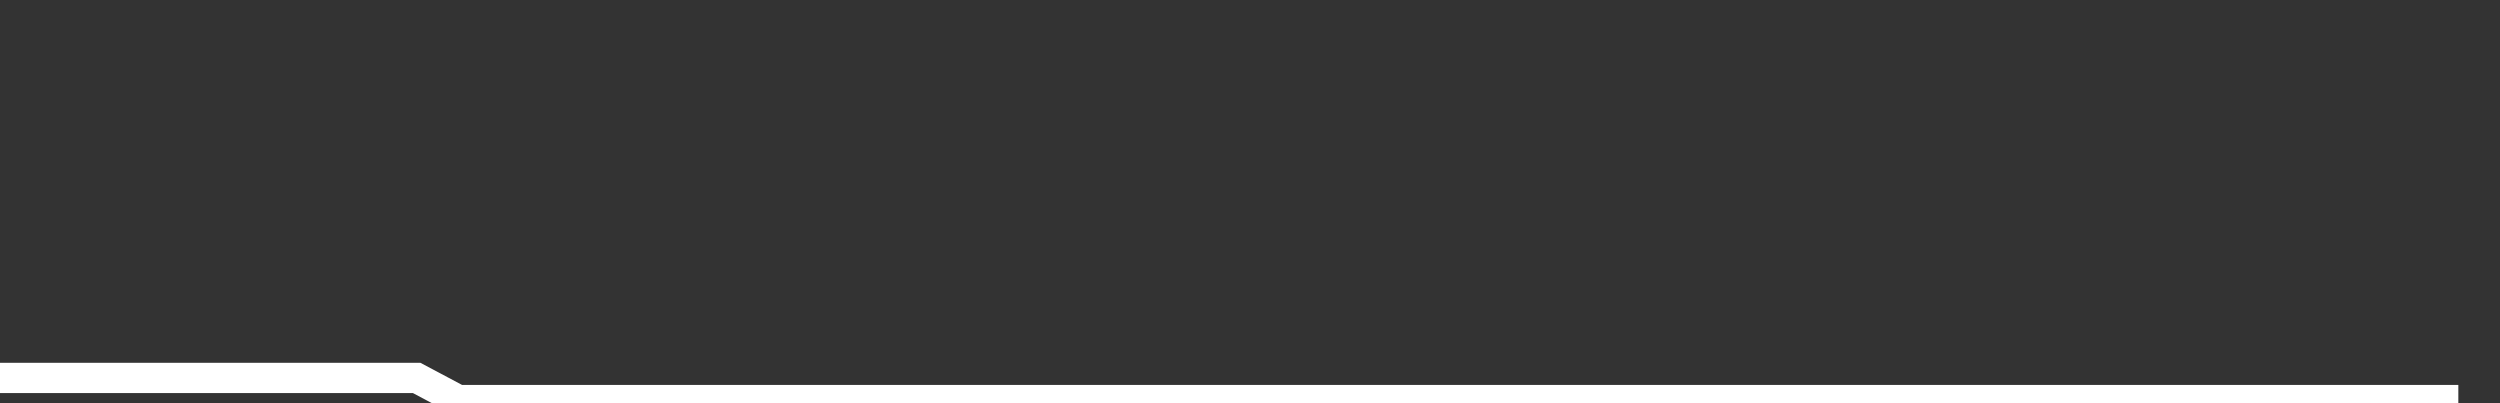<svg xmlns="http://www.w3.org/2000/svg" width="248" height="40" viewBox="0 0 248 40" shape-rendering="auto"><rect x="0" y="0" width="248" height="40" fill="#333333" stroke="none"/><polyline points="0, 37.491 4.133, 37.491 8.267, 37.491 12.4, 37.491 16.533, 37.491 20.667, 37.491 24.8, 37.491 28.933, 37.491 33.067, 37.491 37.2, 37.491 41.333, 37.491 45.467, 39.687 49.6, 39.687 53.733, 39.687 57.867, 39.687 62, 39.687 66.133, 39.687 70.267, 39.687 74.4, 39.687 78.533, 39.687 82.667, 39.687 86.8, 39.687 90.933, 39.687 95.067, 39.687 99.2, 39.687 103.333, 39.687 107.467, 39.687 111.6, 39.687 115.733, 39.687 119.867, 39.687 124, 39.687 128.133, 39.687 132.267, 39.687 136.4, 39.687 140.533, 39.687 144.667, 39.687 148.8, 39.687 152.933, 39.687 157.067, 39.687 161.2, 39.687 165.333, 39.687 169.467, 39.687 173.6, 39.687 177.733, 39.687 181.867, 39.687 186, 39.687 190.133, 39.687 194.267, 39.687 198.4, 39.687 202.533, 39.687 206.667, 39.687 210.8, 39.687 214.933, 39.687 219.067, 39.687 223.2, 39.687 227.333, 39.687 231.467, 39.687 235.6, 39.687 239.733, 39.687 243.867, 39.687 248" stroke="#fff" stroke-width="3" stroke-opacity="1" fill="none" fill-opacity="0"></polyline></svg>